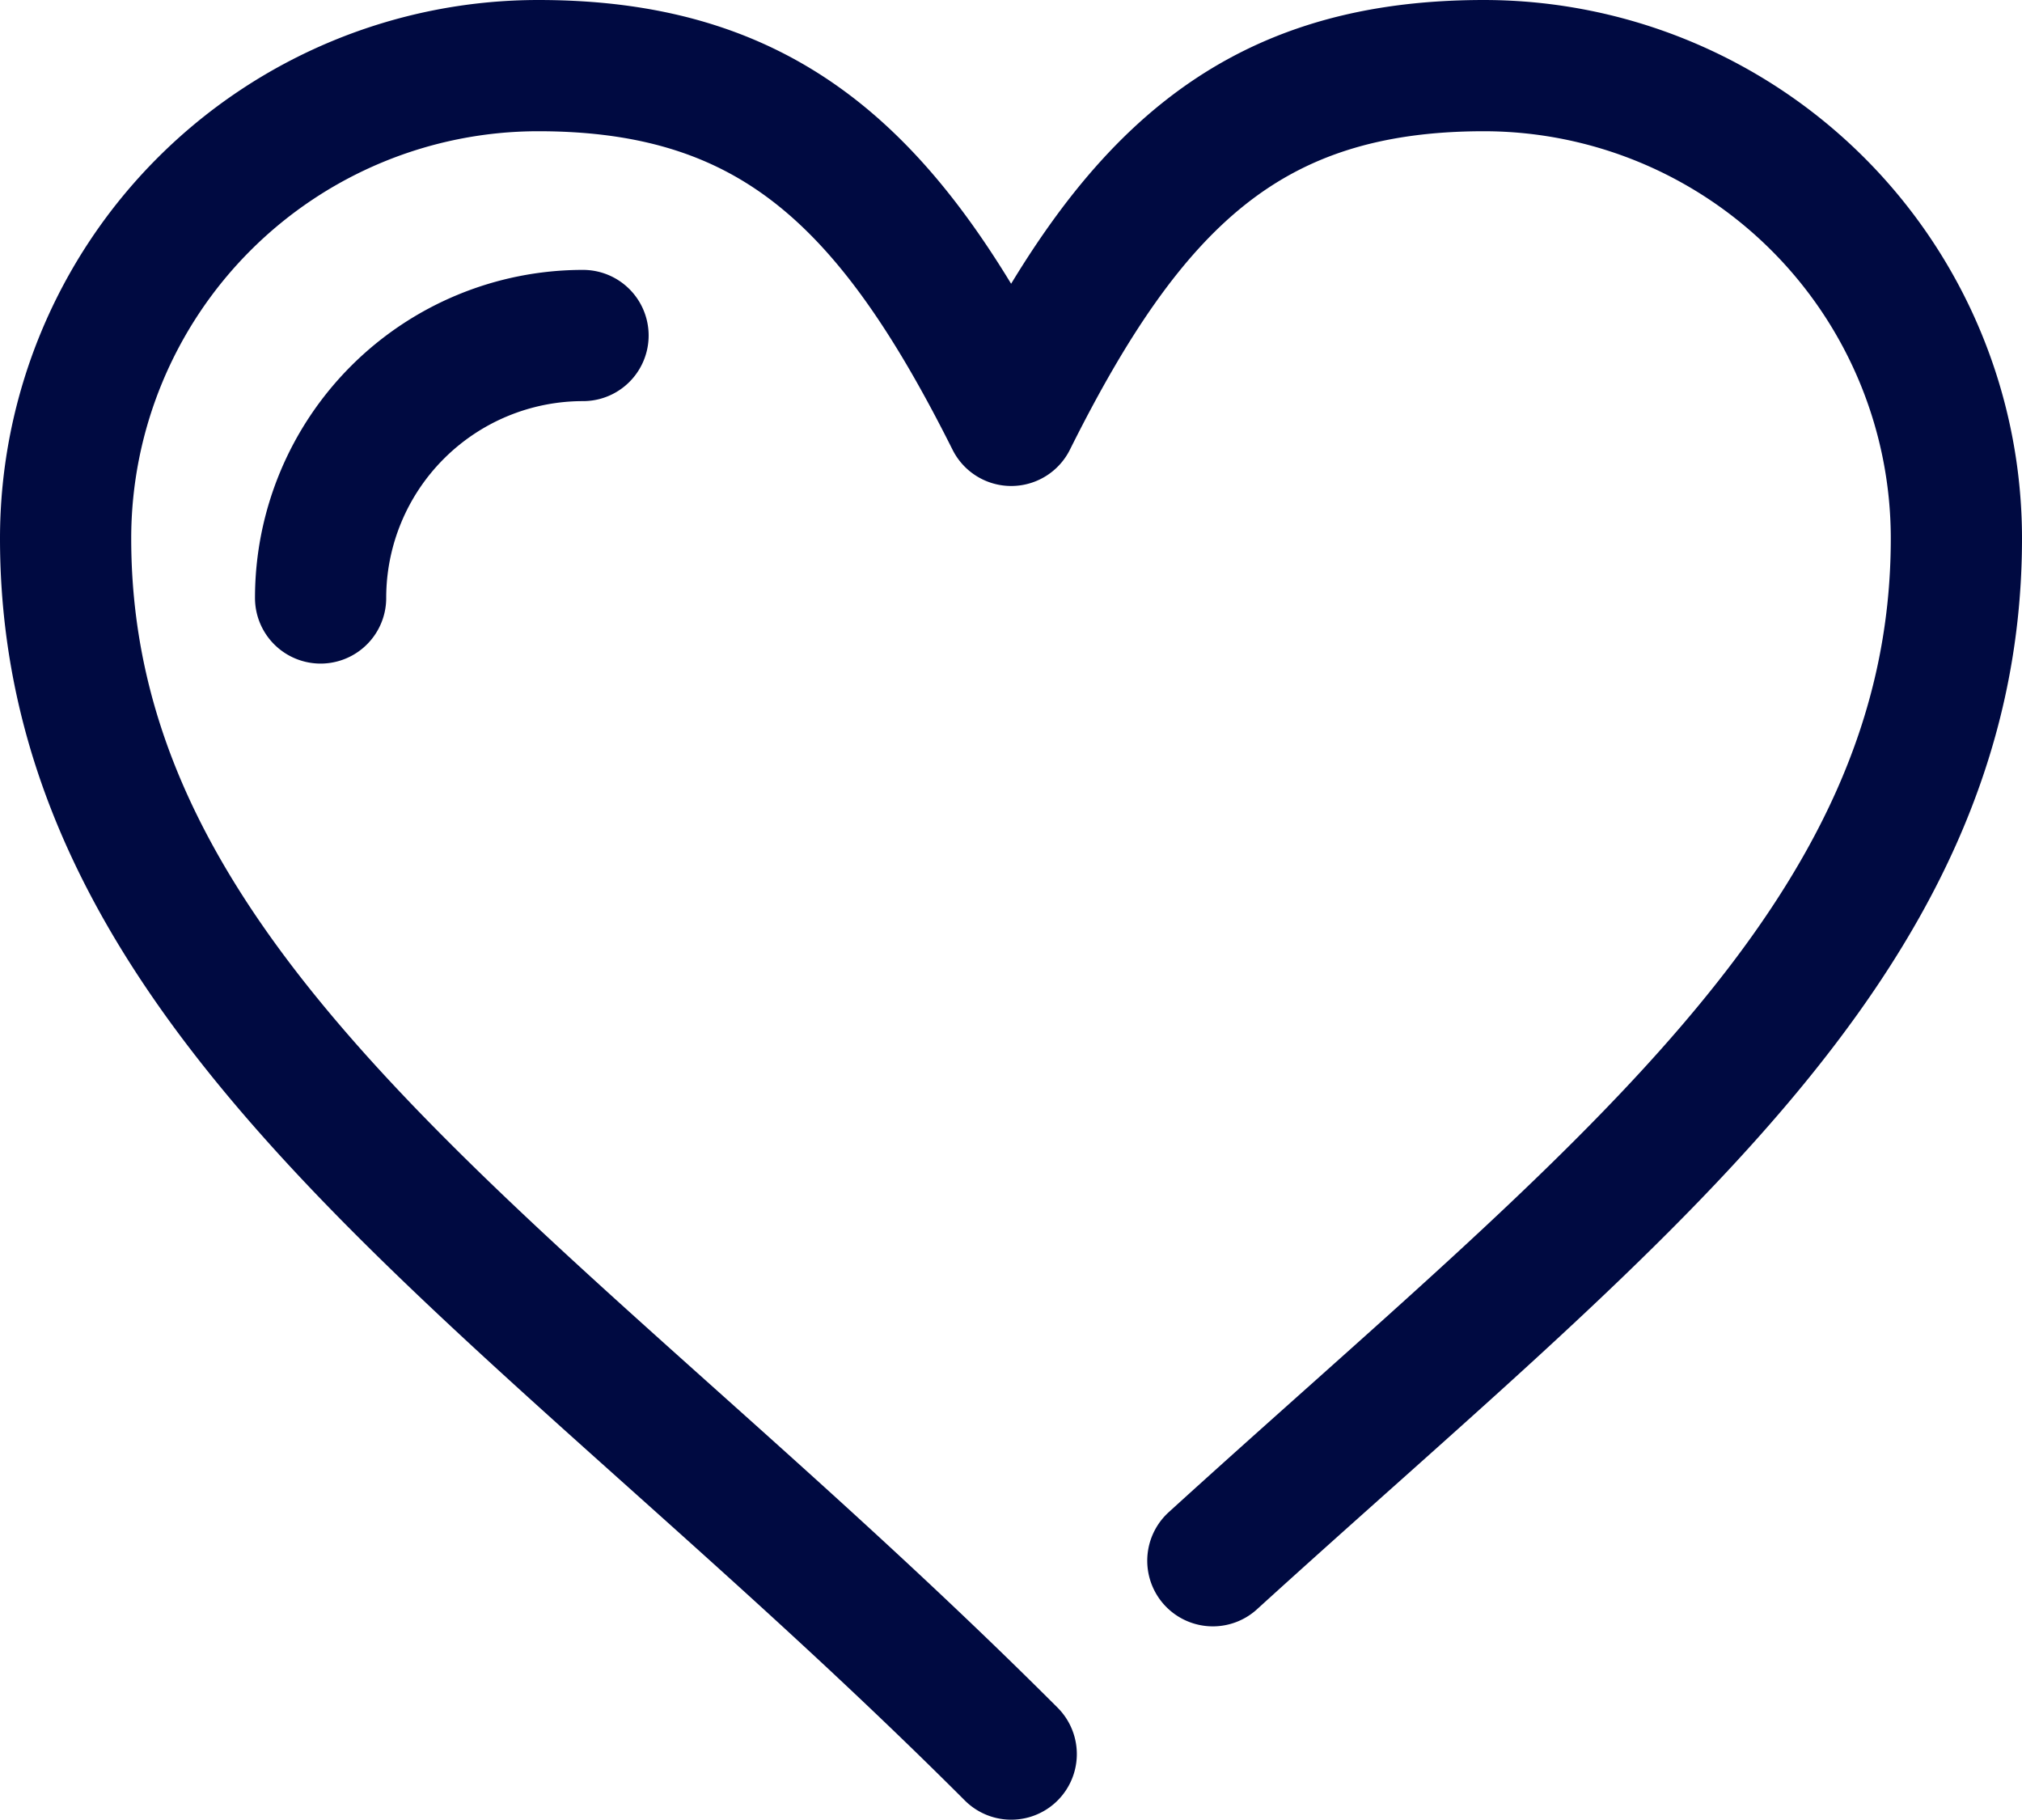<svg xmlns="http://www.w3.org/2000/svg" viewBox="0 0 46.23 41.6"><defs><style>.cls-1{fill:none;stroke:#000a41;stroke-linecap:round;stroke-linejoin:round;stroke-width:3px;fill-rule:evenodd;}</style></defs><g id="Calque_2" data-name="Calque 2"><g id="Calque_1-2" data-name="Calque 1"><path class="cls-1" d="M23.12,40.1C12.31,29.29,1.5,23.12,1.5,12.31A10.81,10.81,0,0,1,12.31,1.5c5.4,0,8.1,2.7,10.81,8.11,2.7-5.41,5.4-8.11,10.81-8.11a10.81,10.81,0,0,1,10.8,10.81c0,9.25-7.91,15.1-17,23.37"/><path class="cls-1" d="M7.33,13.67a6,6,0,0,1,6-6"/></g></g></svg>